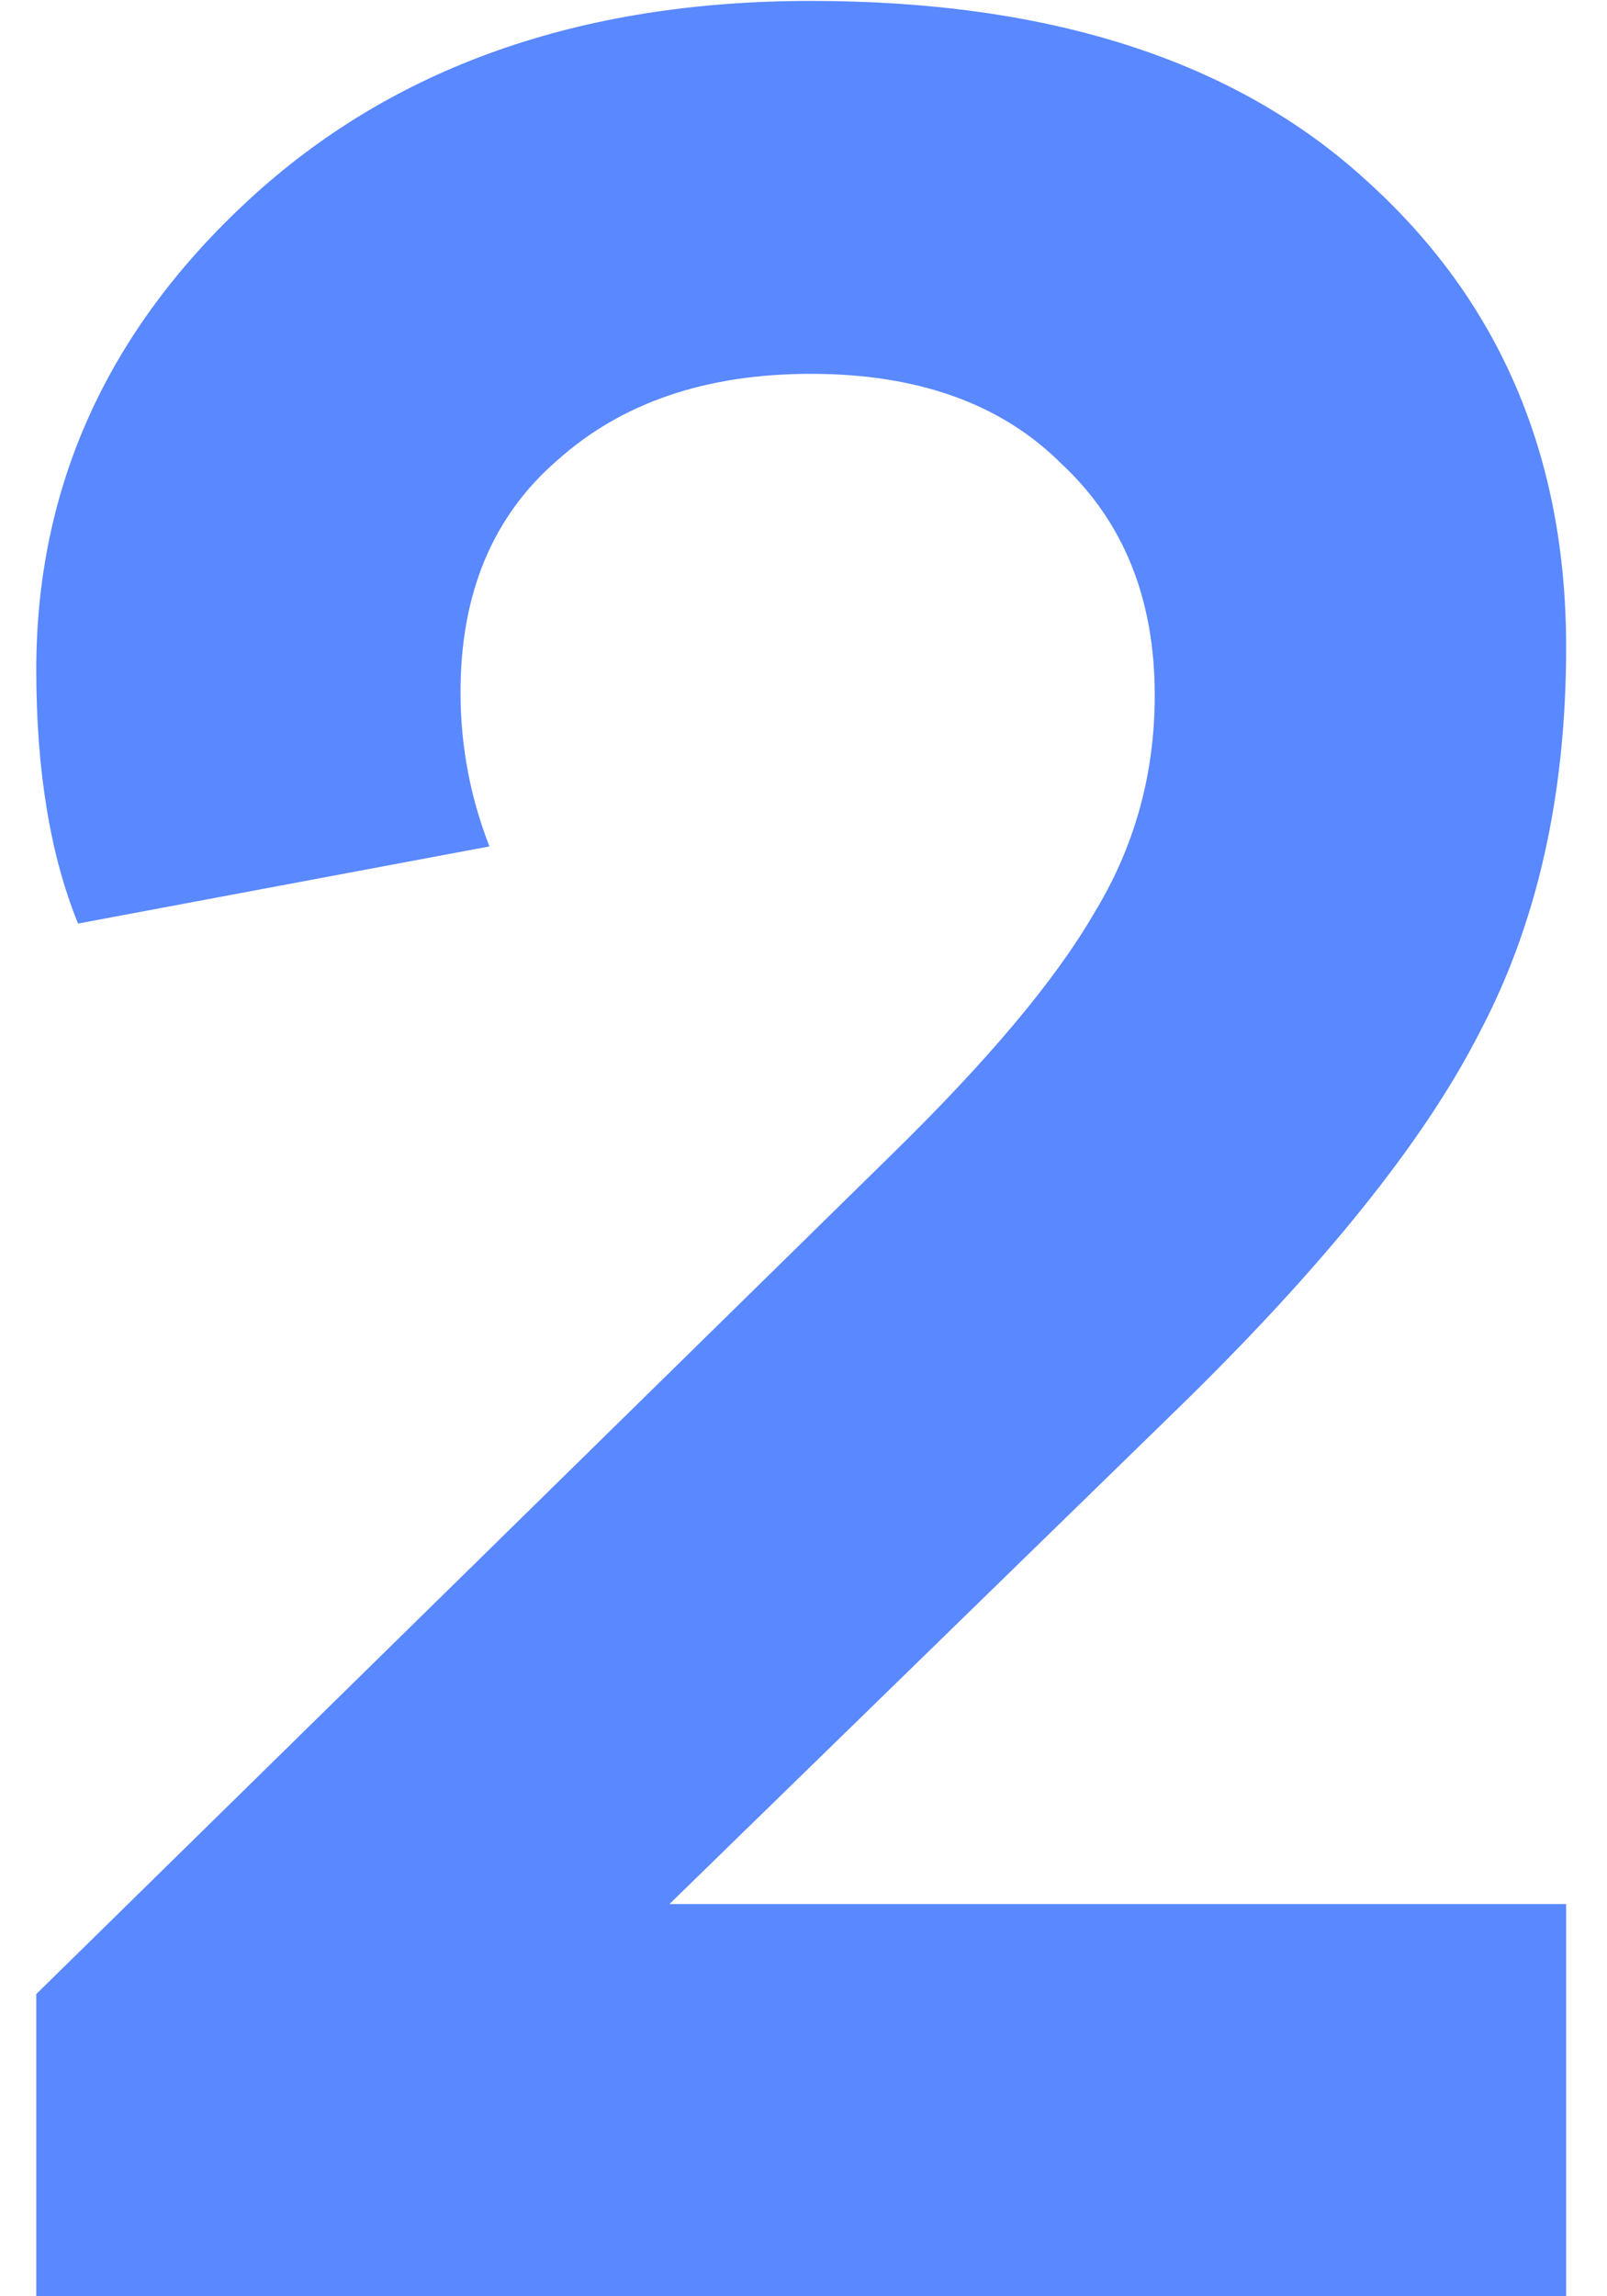 <?xml version="1.0" encoding="UTF-8"?> <svg xmlns="http://www.w3.org/2000/svg" width="14" height="20" viewBox="0 0 14 20" fill="none"> <path d="M0.316 17.368L7.764 10.06C8.604 9.239 9.192 8.539 9.528 7.96C9.883 7.381 10.06 6.747 10.06 6.056C10.06 5.216 9.789 4.544 9.248 4.04C8.725 3.517 7.997 3.256 7.064 3.256C6.149 3.256 5.412 3.508 4.852 4.012C4.292 4.497 4.012 5.169 4.012 6.028C4.012 6.495 4.096 6.943 4.264 7.372L0.68 8.044C0.437 7.447 0.316 6.709 0.316 5.832C0.316 4.245 0.932 2.883 2.164 1.744C3.415 0.587 5.048 0.008 7.064 0.008C9.155 0.008 10.769 0.531 11.908 1.576C13.065 2.621 13.644 3.975 13.644 5.636C13.644 6.924 13.392 8.044 12.888 8.996C12.403 9.948 11.516 11.049 10.228 12.3L5.832 16.584H13.644V20H0.316V17.368Z" fill="#5988FF"></path> </svg> 